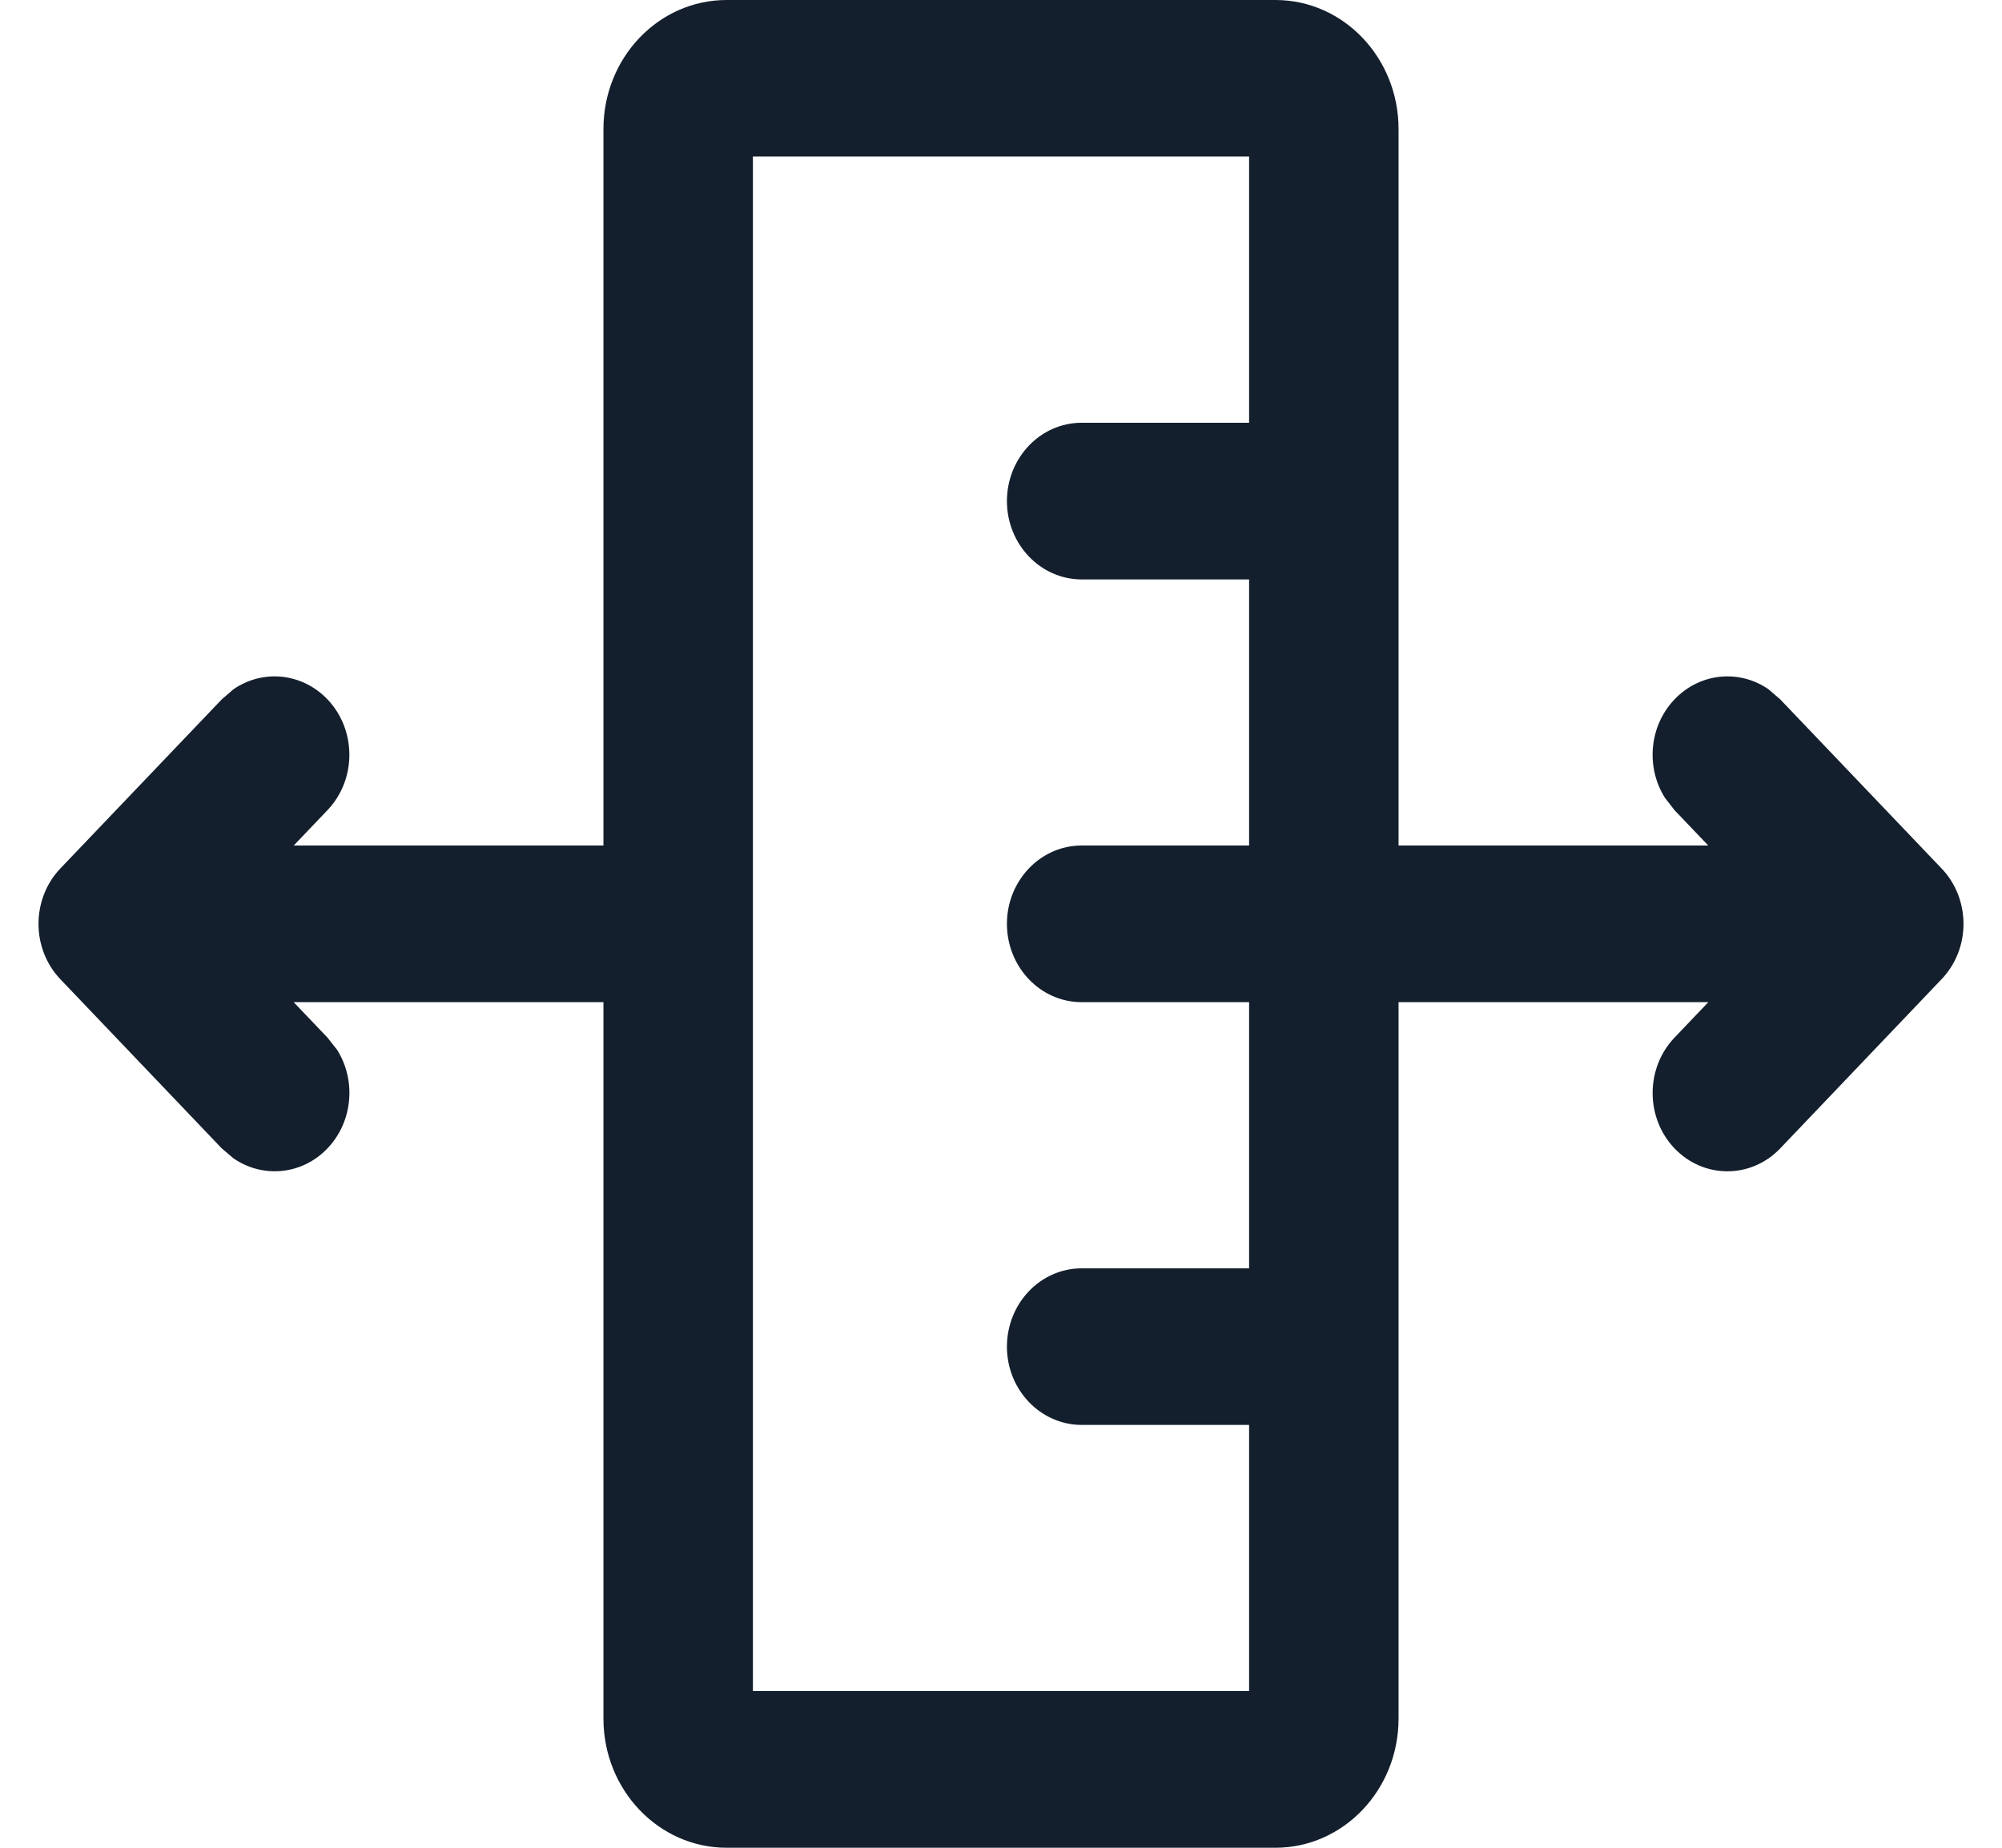 <svg width="26" height="24" viewBox="0 0 26 24" fill="none" xmlns="http://www.w3.org/2000/svg">
<path d="M9.778 21.965H16.222V18.508H14.048C13.512 18.507 13.077 18.052 13.077 17.491C13.078 16.929 13.512 16.474 14.048 16.474H16.222V13.017H14.048C13.512 13.017 13.078 12.562 13.077 12C13.077 11.438 13.512 10.982 14.048 10.982H16.222V7.526H14.048C13.512 7.526 13.077 7.069 13.077 6.508C13.078 5.946 13.512 5.491 14.048 5.491H16.222V2.033H9.778V21.965ZM18.163 10.982H22.185L21.747 10.523L21.622 10.362C21.374 9.968 21.415 9.432 21.747 9.084C22.079 8.736 22.591 8.692 22.968 8.953L23.12 9.084L25.215 11.28C25.398 11.47 25.5 11.73 25.5 12C25.5 12.27 25.398 12.528 25.215 12.719L23.12 14.916C22.741 15.313 22.126 15.313 21.747 14.916C21.368 14.519 21.368 13.874 21.747 13.477L22.186 13.017H18.163V22.323C18.163 23.248 17.447 24 16.564 24H9.436C8.553 24 7.837 23.248 7.837 22.323V13.017H3.814L4.253 13.477L4.378 13.636C4.627 14.031 4.585 14.568 4.253 14.916C3.921 15.264 3.408 15.306 3.032 15.045L2.88 14.916L0.784 12.719C0.602 12.528 0.5 12.27 0.5 12C0.5 11.73 0.602 11.47 0.784 11.28L2.88 9.084L3.032 8.953C3.409 8.692 3.921 8.736 4.253 9.084C4.632 9.481 4.632 10.126 4.253 10.523L3.815 10.982H7.837V1.676C7.837 0.75 8.553 0 9.436 0H16.564C17.447 0 18.163 0.75 18.163 1.676V10.982Z" fill="#141F2D"/>
</svg>
